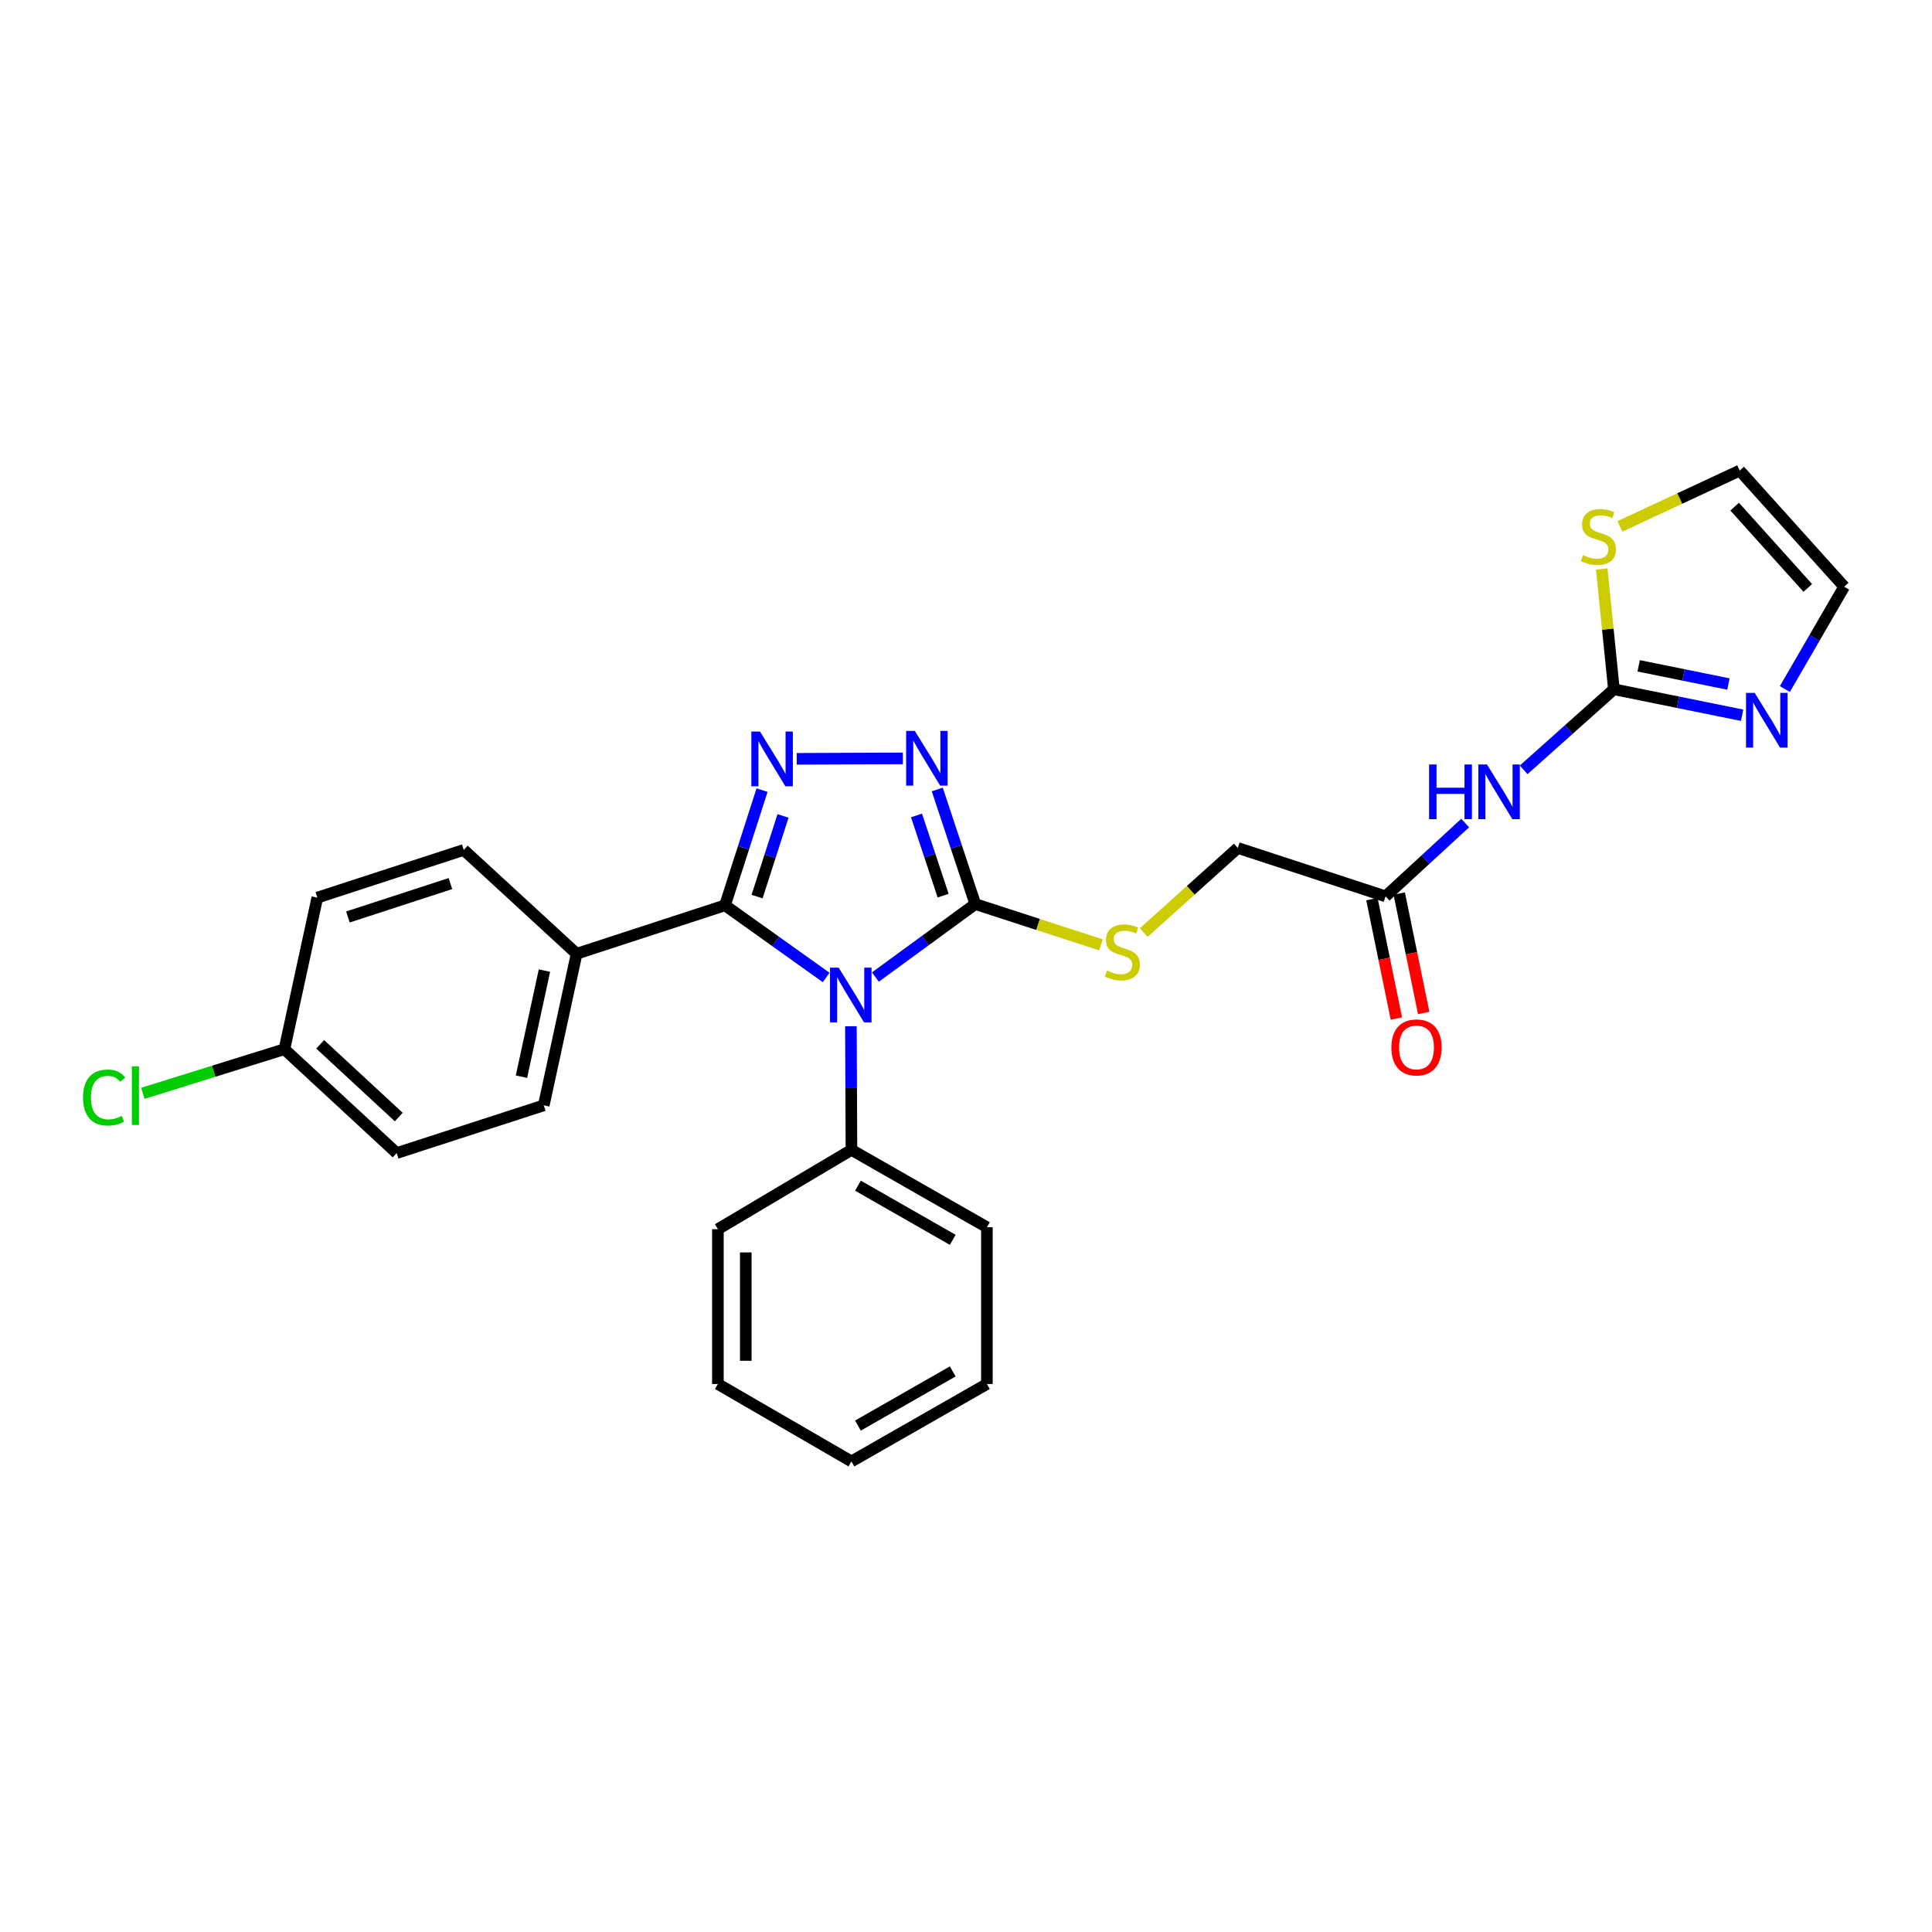 <?xml version='1.0' encoding='iso-8859-1'?>
<svg version='1.1' baseProfile='full'
              xmlns='http://www.w3.org/2000/svg'
                      xmlns:rdkit='http://www.rdkit.org/xml'
                      xmlns:xlink='http://www.w3.org/1999/xlink'
                  xml:space='preserve'
width='1000px' height='1000px' viewBox='0 0 1000 1000'>
<!-- END OF HEADER -->
<rect style='opacity:1.0;fill:#FFFFFF;stroke:none' width='1000' height='1000' x='0' y='0'> </rect>
<path class='bond-0' d='M 427.617,505.936 L 401.435,487.267' style='fill:none;fill-rule:evenodd;stroke:#0000FF;stroke-width:6px;stroke-linecap:butt;stroke-linejoin:miter;stroke-opacity:1' />
<path class='bond-0' d='M 401.435,487.267 L 375.254,468.599' style='fill:none;fill-rule:evenodd;stroke:#000000;stroke-width:6px;stroke-linecap:butt;stroke-linejoin:miter;stroke-opacity:1' />
<path class='bond-2' d='M 453.091,505.718 L 478.954,486.83' style='fill:none;fill-rule:evenodd;stroke:#0000FF;stroke-width:6px;stroke-linecap:butt;stroke-linejoin:miter;stroke-opacity:1' />
<path class='bond-2' d='M 478.954,486.83 L 504.817,467.942' style='fill:none;fill-rule:evenodd;stroke:#000000;stroke-width:6px;stroke-linecap:butt;stroke-linejoin:miter;stroke-opacity:1' />
<path class='bond-11' d='M 440.427,531.183 L 440.568,563.174' style='fill:none;fill-rule:evenodd;stroke:#0000FF;stroke-width:6px;stroke-linecap:butt;stroke-linejoin:miter;stroke-opacity:1' />
<path class='bond-11' d='M 440.568,563.174 L 440.708,595.165' style='fill:none;fill-rule:evenodd;stroke:#000000;stroke-width:6px;stroke-linecap:butt;stroke-linejoin:miter;stroke-opacity:1' />
<path class='bond-1' d='M 375.254,468.599 L 384.846,438.781' style='fill:none;fill-rule:evenodd;stroke:#000000;stroke-width:6px;stroke-linecap:butt;stroke-linejoin:miter;stroke-opacity:1' />
<path class='bond-1' d='M 384.846,438.781 L 394.438,408.964' style='fill:none;fill-rule:evenodd;stroke:#0000FF;stroke-width:6px;stroke-linecap:butt;stroke-linejoin:miter;stroke-opacity:1' />
<path class='bond-1' d='M 391.864,464.072 L 398.579,443.199' style='fill:none;fill-rule:evenodd;stroke:#000000;stroke-width:6px;stroke-linecap:butt;stroke-linejoin:miter;stroke-opacity:1' />
<path class='bond-1' d='M 398.579,443.199 L 405.294,422.327' style='fill:none;fill-rule:evenodd;stroke:#0000FF;stroke-width:6px;stroke-linecap:butt;stroke-linejoin:miter;stroke-opacity:1' />
<path class='bond-10' d='M 375.254,468.599 L 298.458,493.66' style='fill:none;fill-rule:evenodd;stroke:#000000;stroke-width:6px;stroke-linecap:butt;stroke-linejoin:miter;stroke-opacity:1' />
<path class='bond-27' d='M 412.377,392.761 L 467.339,392.536' style='fill:none;fill-rule:evenodd;stroke:#0000FF;stroke-width:6px;stroke-linecap:butt;stroke-linejoin:miter;stroke-opacity:1' />
<path class='bond-3' d='M 504.817,467.942 L 494.971,438.287' style='fill:none;fill-rule:evenodd;stroke:#000000;stroke-width:6px;stroke-linecap:butt;stroke-linejoin:miter;stroke-opacity:1' />
<path class='bond-3' d='M 494.971,438.287 L 485.125,408.632' style='fill:none;fill-rule:evenodd;stroke:#0000FF;stroke-width:6px;stroke-linecap:butt;stroke-linejoin:miter;stroke-opacity:1' />
<path class='bond-3' d='M 488.172,463.591 L 481.28,442.833' style='fill:none;fill-rule:evenodd;stroke:#000000;stroke-width:6px;stroke-linecap:butt;stroke-linejoin:miter;stroke-opacity:1' />
<path class='bond-3' d='M 481.28,442.833 L 474.387,422.075' style='fill:none;fill-rule:evenodd;stroke:#0000FF;stroke-width:6px;stroke-linecap:butt;stroke-linejoin:miter;stroke-opacity:1' />
<path class='bond-7' d='M 504.817,467.942 L 537.334,478.498' style='fill:none;fill-rule:evenodd;stroke:#000000;stroke-width:6px;stroke-linecap:butt;stroke-linejoin:miter;stroke-opacity:1' />
<path class='bond-7' d='M 537.334,478.498 L 569.85,489.054' style='fill:none;fill-rule:evenodd;stroke:#CCCC00;stroke-width:6px;stroke-linecap:butt;stroke-linejoin:miter;stroke-opacity:1' />
<path class='bond-4' d='M 835.353,356.756 L 812.001,377.614' style='fill:none;fill-rule:evenodd;stroke:#000000;stroke-width:6px;stroke-linecap:butt;stroke-linejoin:miter;stroke-opacity:1' />
<path class='bond-4' d='M 812.001,377.614 L 788.649,398.472' style='fill:none;fill-rule:evenodd;stroke:#0000FF;stroke-width:6px;stroke-linecap:butt;stroke-linejoin:miter;stroke-opacity:1' />
<path class='bond-6' d='M 835.353,356.756 L 868.538,363.482' style='fill:none;fill-rule:evenodd;stroke:#000000;stroke-width:6px;stroke-linecap:butt;stroke-linejoin:miter;stroke-opacity:1' />
<path class='bond-6' d='M 868.538,363.482 L 901.722,370.207' style='fill:none;fill-rule:evenodd;stroke:#0000FF;stroke-width:6px;stroke-linecap:butt;stroke-linejoin:miter;stroke-opacity:1' />
<path class='bond-6' d='M 848.174,344.635 L 871.403,349.343' style='fill:none;fill-rule:evenodd;stroke:#000000;stroke-width:6px;stroke-linecap:butt;stroke-linejoin:miter;stroke-opacity:1' />
<path class='bond-6' d='M 871.403,349.343 L 894.632,354.051' style='fill:none;fill-rule:evenodd;stroke:#0000FF;stroke-width:6px;stroke-linecap:butt;stroke-linejoin:miter;stroke-opacity:1' />
<path class='bond-8' d='M 835.353,356.756 L 832.206,325.626' style='fill:none;fill-rule:evenodd;stroke:#000000;stroke-width:6px;stroke-linecap:butt;stroke-linejoin:miter;stroke-opacity:1' />
<path class='bond-8' d='M 832.206,325.626 L 829.06,294.496' style='fill:none;fill-rule:evenodd;stroke:#CCCC00;stroke-width:6px;stroke-linecap:butt;stroke-linejoin:miter;stroke-opacity:1' />
<path class='bond-5' d='M 758.372,426.001 L 737.771,444.972' style='fill:none;fill-rule:evenodd;stroke:#0000FF;stroke-width:6px;stroke-linecap:butt;stroke-linejoin:miter;stroke-opacity:1' />
<path class='bond-5' d='M 737.771,444.972 L 717.17,463.943' style='fill:none;fill-rule:evenodd;stroke:#000000;stroke-width:6px;stroke-linecap:butt;stroke-linejoin:miter;stroke-opacity:1' />
<path class='bond-12' d='M 923.846,356.636 L 939.196,330.156' style='fill:none;fill-rule:evenodd;stroke:#0000FF;stroke-width:6px;stroke-linecap:butt;stroke-linejoin:miter;stroke-opacity:1' />
<path class='bond-12' d='M 939.196,330.156 L 954.545,303.676' style='fill:none;fill-rule:evenodd;stroke:#000000;stroke-width:6px;stroke-linecap:butt;stroke-linejoin:miter;stroke-opacity:1' />
<path class='bond-15' d='M 592.02,482.677 L 616.354,460.791' style='fill:none;fill-rule:evenodd;stroke:#CCCC00;stroke-width:6px;stroke-linecap:butt;stroke-linejoin:miter;stroke-opacity:1' />
<path class='bond-15' d='M 616.354,460.791 L 640.688,438.905' style='fill:none;fill-rule:evenodd;stroke:#000000;stroke-width:6px;stroke-linecap:butt;stroke-linejoin:miter;stroke-opacity:1' />
<path class='bond-13' d='M 838.451,272.46 L 869.461,258.017' style='fill:none;fill-rule:evenodd;stroke:#CCCC00;stroke-width:6px;stroke-linecap:butt;stroke-linejoin:miter;stroke-opacity:1' />
<path class='bond-13' d='M 869.461,258.017 L 900.471,243.574' style='fill:none;fill-rule:evenodd;stroke:#000000;stroke-width:6px;stroke-linecap:butt;stroke-linejoin:miter;stroke-opacity:1' />
<path class='bond-9' d='M 717.17,463.943 L 640.688,438.905' style='fill:none;fill-rule:evenodd;stroke:#000000;stroke-width:6px;stroke-linecap:butt;stroke-linejoin:miter;stroke-opacity:1' />
<path class='bond-14' d='M 710.104,465.391 L 716.439,496.297' style='fill:none;fill-rule:evenodd;stroke:#000000;stroke-width:6px;stroke-linecap:butt;stroke-linejoin:miter;stroke-opacity:1' />
<path class='bond-14' d='M 716.439,496.297 L 722.774,527.203' style='fill:none;fill-rule:evenodd;stroke:#FF0000;stroke-width:6px;stroke-linecap:butt;stroke-linejoin:miter;stroke-opacity:1' />
<path class='bond-14' d='M 724.237,462.494 L 730.571,493.4' style='fill:none;fill-rule:evenodd;stroke:#000000;stroke-width:6px;stroke-linecap:butt;stroke-linejoin:miter;stroke-opacity:1' />
<path class='bond-14' d='M 730.571,493.4 L 736.906,524.306' style='fill:none;fill-rule:evenodd;stroke:#FF0000;stroke-width:6px;stroke-linecap:butt;stroke-linejoin:miter;stroke-opacity:1' />
<path class='bond-16' d='M 298.458,493.66 L 281.451,572.123' style='fill:none;fill-rule:evenodd;stroke:#000000;stroke-width:6px;stroke-linecap:butt;stroke-linejoin:miter;stroke-opacity:1' />
<path class='bond-16' d='M 281.808,502.374 L 269.903,557.298' style='fill:none;fill-rule:evenodd;stroke:#000000;stroke-width:6px;stroke-linecap:butt;stroke-linejoin:miter;stroke-opacity:1' />
<path class='bond-17' d='M 298.458,493.66 L 240.04,439.915' style='fill:none;fill-rule:evenodd;stroke:#000000;stroke-width:6px;stroke-linecap:butt;stroke-linejoin:miter;stroke-opacity:1' />
<path class='bond-22' d='M 440.708,595.165 L 510.812,635.222' style='fill:none;fill-rule:evenodd;stroke:#000000;stroke-width:6px;stroke-linecap:butt;stroke-linejoin:miter;stroke-opacity:1' />
<path class='bond-22' d='M 444.067,613.699 L 493.139,641.739' style='fill:none;fill-rule:evenodd;stroke:#000000;stroke-width:6px;stroke-linecap:butt;stroke-linejoin:miter;stroke-opacity:1' />
<path class='bond-23' d='M 440.708,595.165 L 371.583,636.231' style='fill:none;fill-rule:evenodd;stroke:#000000;stroke-width:6px;stroke-linecap:butt;stroke-linejoin:miter;stroke-opacity:1' />
<path class='bond-30' d='M 954.545,303.676 L 900.471,243.574' style='fill:none;fill-rule:evenodd;stroke:#000000;stroke-width:6px;stroke-linecap:butt;stroke-linejoin:miter;stroke-opacity:1' />
<path class='bond-30' d='M 935.71,304.309 L 897.858,262.239' style='fill:none;fill-rule:evenodd;stroke:#000000;stroke-width:6px;stroke-linecap:butt;stroke-linejoin:miter;stroke-opacity:1' />
<path class='bond-19' d='M 281.451,572.123 L 205.313,596.832' style='fill:none;fill-rule:evenodd;stroke:#000000;stroke-width:6px;stroke-linecap:butt;stroke-linejoin:miter;stroke-opacity:1' />
<path class='bond-20' d='M 240.04,439.915 L 164.246,464.608' style='fill:none;fill-rule:evenodd;stroke:#000000;stroke-width:6px;stroke-linecap:butt;stroke-linejoin:miter;stroke-opacity:1' />
<path class='bond-20' d='M 233.14,457.335 L 180.084,474.62' style='fill:none;fill-rule:evenodd;stroke:#000000;stroke-width:6px;stroke-linecap:butt;stroke-linejoin:miter;stroke-opacity:1' />
<path class='bond-18' d='M 147.215,543.062 L 164.246,464.608' style='fill:none;fill-rule:evenodd;stroke:#000000;stroke-width:6px;stroke-linecap:butt;stroke-linejoin:miter;stroke-opacity:1' />
<path class='bond-21' d='M 147.215,543.062 L 110.583,554.482' style='fill:none;fill-rule:evenodd;stroke:#000000;stroke-width:6px;stroke-linecap:butt;stroke-linejoin:miter;stroke-opacity:1' />
<path class='bond-21' d='M 110.583,554.482 L 73.951,565.903' style='fill:none;fill-rule:evenodd;stroke:#00CC00;stroke-width:6px;stroke-linecap:butt;stroke-linejoin:miter;stroke-opacity:1' />
<path class='bond-29' d='M 147.215,543.062 L 205.313,596.832' style='fill:none;fill-rule:evenodd;stroke:#000000;stroke-width:6px;stroke-linecap:butt;stroke-linejoin:miter;stroke-opacity:1' />
<path class='bond-29' d='M 165.729,540.54 L 206.397,578.179' style='fill:none;fill-rule:evenodd;stroke:#000000;stroke-width:6px;stroke-linecap:butt;stroke-linejoin:miter;stroke-opacity:1' />
<path class='bond-25' d='M 510.812,635.222 L 510.812,716.361' style='fill:none;fill-rule:evenodd;stroke:#000000;stroke-width:6px;stroke-linecap:butt;stroke-linejoin:miter;stroke-opacity:1' />
<path class='bond-24' d='M 371.583,636.231 L 371.583,716.361' style='fill:none;fill-rule:evenodd;stroke:#000000;stroke-width:6px;stroke-linecap:butt;stroke-linejoin:miter;stroke-opacity:1' />
<path class='bond-24' d='M 386.009,648.251 L 386.009,704.341' style='fill:none;fill-rule:evenodd;stroke:#000000;stroke-width:6px;stroke-linecap:butt;stroke-linejoin:miter;stroke-opacity:1' />
<path class='bond-26' d='M 371.583,716.361 L 440.708,756.426' style='fill:none;fill-rule:evenodd;stroke:#000000;stroke-width:6px;stroke-linecap:butt;stroke-linejoin:miter;stroke-opacity:1' />
<path class='bond-28' d='M 510.812,716.361 L 440.708,756.426' style='fill:none;fill-rule:evenodd;stroke:#000000;stroke-width:6px;stroke-linecap:butt;stroke-linejoin:miter;stroke-opacity:1' />
<path class='bond-28' d='M 493.138,709.846 L 444.066,737.891' style='fill:none;fill-rule:evenodd;stroke:#000000;stroke-width:6px;stroke-linecap:butt;stroke-linejoin:miter;stroke-opacity:1' />
<path  class='atom-0' d='M 434.096 500.859
L 443.376 515.859
Q 444.296 517.339, 445.776 520.019
Q 447.256 522.699, 447.336 522.859
L 447.336 500.859
L 451.096 500.859
L 451.096 529.179
L 447.216 529.179
L 437.256 512.779
Q 436.096 510.859, 434.856 508.659
Q 433.656 506.459, 433.296 505.779
L 433.296 529.179
L 429.616 529.179
L 429.616 500.859
L 434.096 500.859
' fill='#0000FF'/>
<path  class='atom-2' d='M 393.374 378.653
L 402.654 393.653
Q 403.574 395.133, 405.054 397.813
Q 406.534 400.493, 406.614 400.653
L 406.614 378.653
L 410.374 378.653
L 410.374 406.973
L 406.494 406.973
L 396.534 390.573
Q 395.374 388.653, 394.134 386.453
Q 392.934 384.253, 392.574 383.573
L 392.574 406.973
L 388.894 406.973
L 388.894 378.653
L 393.374 378.653
' fill='#0000FF'/>
<path  class='atom-4' d='M 473.503 378.325
L 482.783 393.325
Q 483.703 394.805, 485.183 397.485
Q 486.663 400.165, 486.743 400.325
L 486.743 378.325
L 490.503 378.325
L 490.503 406.645
L 486.623 406.645
L 476.663 390.245
Q 475.503 388.325, 474.263 386.125
Q 473.063 383.925, 472.703 383.245
L 472.703 406.645
L 469.023 406.645
L 469.023 378.325
L 473.503 378.325
' fill='#0000FF'/>
<path  class='atom-6' d='M 739.697 395.684
L 743.537 395.684
L 743.537 407.724
L 758.017 407.724
L 758.017 395.684
L 761.857 395.684
L 761.857 424.004
L 758.017 424.004
L 758.017 410.924
L 743.537 410.924
L 743.537 424.004
L 739.697 424.004
L 739.697 395.684
' fill='#0000FF'/>
<path  class='atom-6' d='M 769.657 395.684
L 778.937 410.684
Q 779.857 412.164, 781.337 414.844
Q 782.817 417.524, 782.897 417.684
L 782.897 395.684
L 786.657 395.684
L 786.657 424.004
L 782.777 424.004
L 772.817 407.604
Q 771.657 405.684, 770.417 403.484
Q 769.217 401.284, 768.857 400.604
L 768.857 424.004
L 765.177 424.004
L 765.177 395.684
L 769.657 395.684
' fill='#0000FF'/>
<path  class='atom-7' d='M 908.221 358.633
L 917.501 373.633
Q 918.421 375.113, 919.901 377.793
Q 921.381 380.473, 921.461 380.633
L 921.461 358.633
L 925.221 358.633
L 925.221 386.953
L 921.341 386.953
L 911.381 370.553
Q 910.221 368.633, 908.981 366.433
Q 907.781 364.233, 907.421 363.553
L 907.421 386.953
L 903.741 386.953
L 903.741 358.633
L 908.221 358.633
' fill='#0000FF'/>
<path  class='atom-8' d='M 572.931 502.371
Q 573.251 502.491, 574.571 503.051
Q 575.891 503.611, 577.331 503.971
Q 578.811 504.291, 580.251 504.291
Q 582.931 504.291, 584.491 503.011
Q 586.051 501.691, 586.051 499.411
Q 586.051 497.851, 585.251 496.891
Q 584.491 495.931, 583.291 495.411
Q 582.091 494.891, 580.091 494.291
Q 577.571 493.531, 576.051 492.811
Q 574.571 492.091, 573.491 490.571
Q 572.451 489.051, 572.451 486.491
Q 572.451 482.931, 574.851 480.731
Q 577.291 478.531, 582.091 478.531
Q 585.371 478.531, 589.091 480.091
L 588.171 483.171
Q 584.771 481.771, 582.211 481.771
Q 579.451 481.771, 577.931 482.931
Q 576.411 484.051, 576.451 486.011
Q 576.451 487.531, 577.211 488.451
Q 578.011 489.371, 579.131 489.891
Q 580.291 490.411, 582.211 491.011
Q 584.771 491.811, 586.291 492.611
Q 587.811 493.411, 588.891 495.051
Q 590.011 496.651, 590.011 499.411
Q 590.011 503.331, 587.371 505.451
Q 584.771 507.531, 580.411 507.531
Q 577.891 507.531, 575.971 506.971
Q 574.091 506.451, 571.851 505.531
L 572.931 502.371
' fill='#CCCC00'/>
<path  class='atom-9' d='M 819.354 287.348
Q 819.674 287.468, 820.994 288.028
Q 822.314 288.588, 823.754 288.948
Q 825.234 289.268, 826.674 289.268
Q 829.354 289.268, 830.914 287.988
Q 832.474 286.668, 832.474 284.388
Q 832.474 282.828, 831.674 281.868
Q 830.914 280.908, 829.714 280.388
Q 828.514 279.868, 826.514 279.268
Q 823.994 278.508, 822.474 277.788
Q 820.994 277.068, 819.914 275.548
Q 818.874 274.028, 818.874 271.468
Q 818.874 267.908, 821.274 265.708
Q 823.714 263.508, 828.514 263.508
Q 831.794 263.508, 835.514 265.068
L 834.594 268.148
Q 831.194 266.748, 828.634 266.748
Q 825.874 266.748, 824.354 267.908
Q 822.834 269.028, 822.874 270.988
Q 822.874 272.508, 823.634 273.428
Q 824.434 274.348, 825.554 274.868
Q 826.714 275.388, 828.634 275.988
Q 831.194 276.788, 832.714 277.588
Q 834.234 278.388, 835.314 280.028
Q 836.434 281.628, 836.434 284.388
Q 836.434 288.308, 833.794 290.428
Q 831.194 292.508, 826.834 292.508
Q 824.314 292.508, 822.394 291.948
Q 820.514 291.428, 818.274 290.508
L 819.354 287.348
' fill='#CCCC00'/>
<path  class='atom-15' d='M 720.184 542.148
Q 720.184 535.348, 723.544 531.548
Q 726.904 527.748, 733.184 527.748
Q 739.464 527.748, 742.824 531.548
Q 746.184 535.348, 746.184 542.148
Q 746.184 549.028, 742.784 552.948
Q 739.384 556.828, 733.184 556.828
Q 726.944 556.828, 723.544 552.948
Q 720.184 549.068, 720.184 542.148
M 733.184 553.628
Q 737.504 553.628, 739.824 550.748
Q 742.184 547.828, 742.184 542.148
Q 742.184 536.588, 739.824 533.788
Q 737.504 530.948, 733.184 530.948
Q 728.864 530.948, 726.504 533.748
Q 724.184 536.548, 724.184 542.148
Q 724.184 547.868, 726.504 550.748
Q 728.864 553.628, 733.184 553.628
' fill='#FF0000'/>
<path  class='atom-22' d='M 42.971 568.086
Q 42.971 561.046, 46.251 557.366
Q 49.571 553.646, 55.851 553.646
Q 61.691 553.646, 64.811 557.766
L 62.171 559.926
Q 59.891 556.926, 55.851 556.926
Q 51.571 556.926, 49.291 559.806
Q 47.051 562.646, 47.051 568.086
Q 47.051 573.686, 49.371 576.566
Q 51.731 579.446, 56.291 579.446
Q 59.411 579.446, 63.051 577.566
L 64.171 580.566
Q 62.691 581.526, 60.451 582.086
Q 58.211 582.646, 55.731 582.646
Q 49.571 582.646, 46.251 578.886
Q 42.971 575.126, 42.971 568.086
' fill='#00CC00'/>
<path  class='atom-22' d='M 68.251 551.926
L 71.931 551.926
L 71.931 582.286
L 68.251 582.286
L 68.251 551.926
' fill='#00CC00'/>
</svg>

